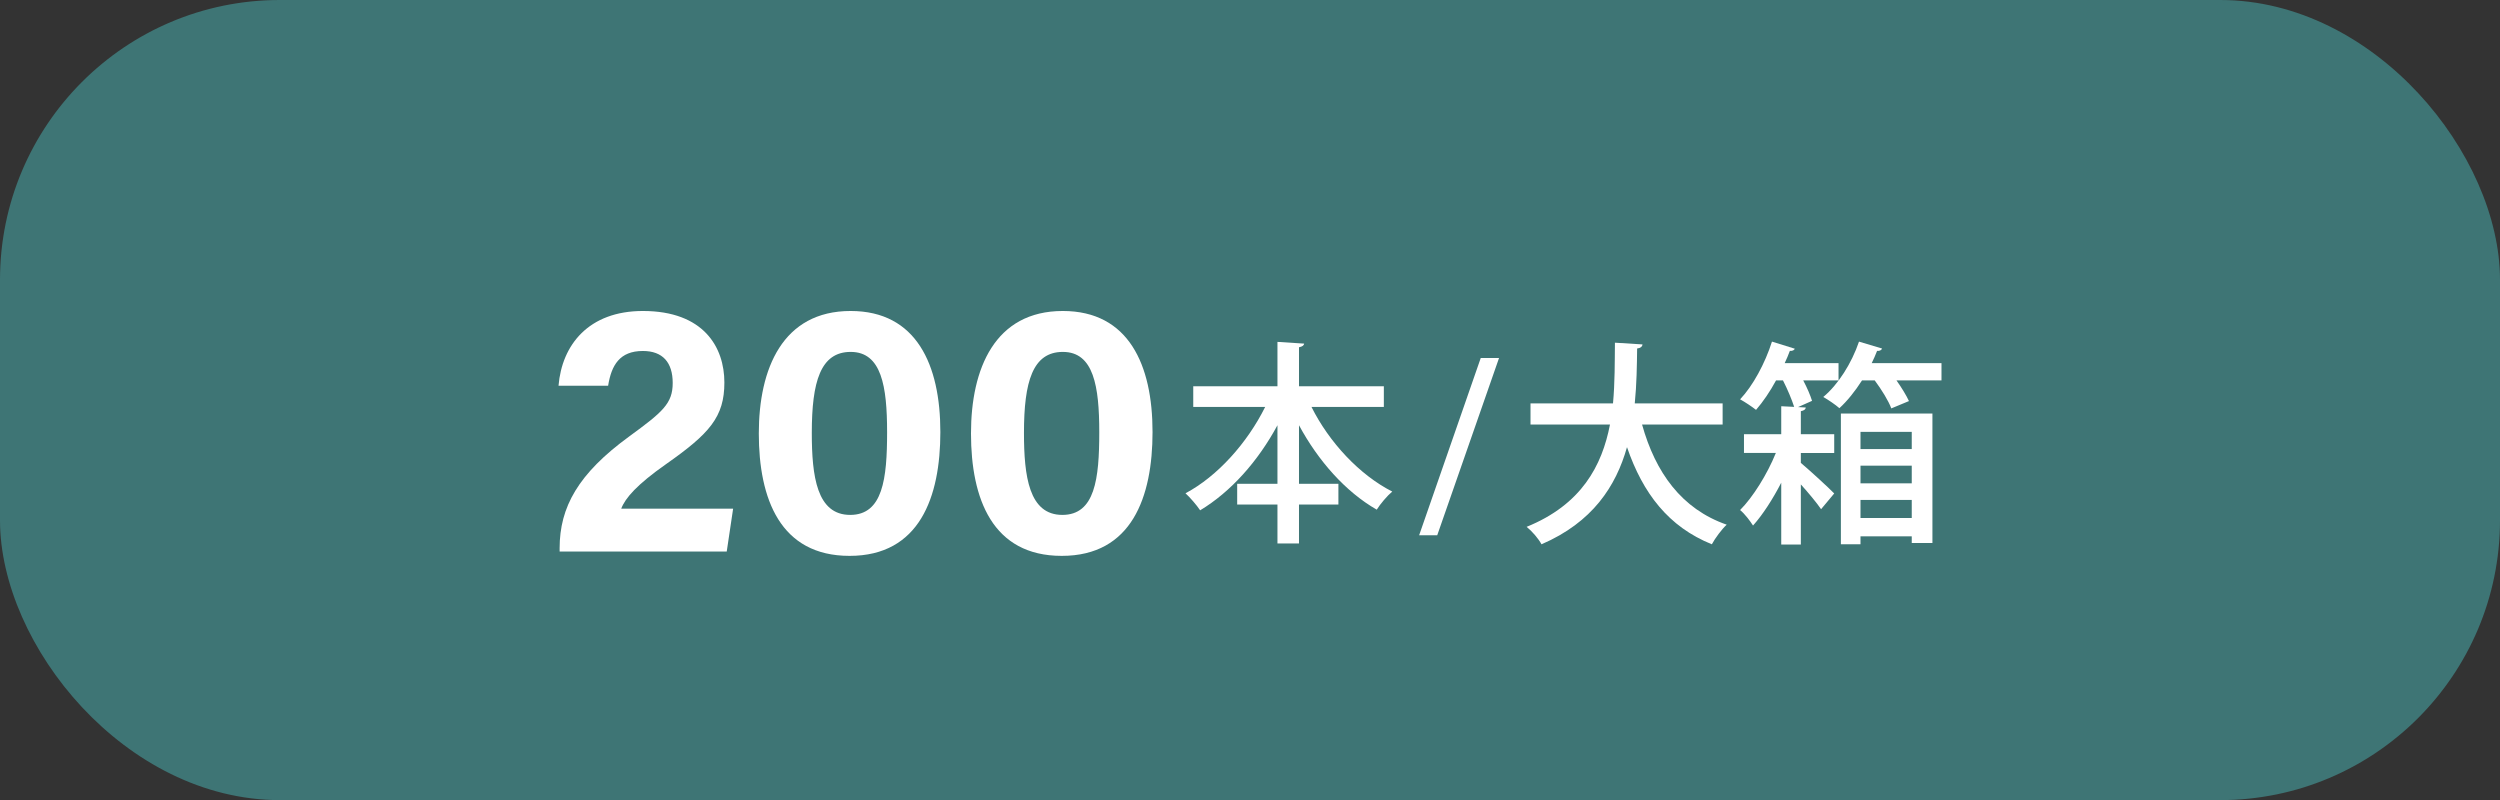 <?xml version="1.0" encoding="UTF-8"?><svg id="_レイヤー_1" xmlns="http://www.w3.org/2000/svg" viewBox="0 0 243.718 78"><rect x="0" y="0" width="243.718" height="78" fill="#333333" stroke="none"/><defs><style>.cls-1{fill:#fff;}.cls-2{fill:#3e7575;}</style></defs><rect class="cls-2" y="0" width="243.718" height="78" rx="27.283" ry="27.283"/><path class="cls-1" d="M54.556,53.769v-.321c0-4.01,1.804-7.272,6.789-10.904,3.251-2.376,4.235-3.198,4.235-5.209,0-1.997-.969-3.119-2.907-3.119-2.257,0-3.069,1.382-3.388,3.386h-4.836c.332-3.974,2.933-7.285,8.224-7.285,5.919,0,7.945,3.524,7.945,6.975,0,3.354-1.444,4.976-5.684,7.953-2.841,1.995-3.981,3.307-4.373,4.345h10.909l-.623,4.18h-16.292Z"/><path class="cls-1" d="M91.673,42.109c0,6.333-2.013,12.081-8.852,12.081-6.756,0-8.847-5.557-8.847-11.936,0-6.313,2.319-11.937,8.952-11.937,6.421,0,8.746,5.253,8.746,11.792ZM79.14,42.195c0,4.234.483,8.002,3.743,8.002,3.181,0,3.598-3.523,3.598-8.058,0-4.472-.54-7.832-3.55-7.832-2.942,0-3.791,2.9-3.791,7.888Z"/><path class="cls-1" d="M112.358,42.109c0,6.333-2.013,12.081-8.852,12.081-6.756,0-8.847-5.557-8.847-11.936,0-6.313,2.319-11.937,8.952-11.937,6.421,0,8.746,5.253,8.746,11.792ZM99.824,42.195c0,4.234.483,8.002,3.743,8.002,3.181,0,3.598-3.523,3.598-8.058,0-4.472-.54-7.832-3.55-7.832-2.942,0-3.791,2.9-3.791,7.888Z"/><path class="cls-1" d="M134.907,39.671h-7.055c1.723,3.443,4.662,6.614,7.875,8.251-.484.399-1.176,1.218-1.512,1.764-3.045-1.743-5.711-4.766-7.58-8.23v5.711h3.842v2.016h-3.842v3.8h-2.1v-3.8h-3.926v-2.016h3.926v-5.711c-1.891,3.506-4.535,6.488-7.537,8.293-.336-.504-.988-1.26-1.428-1.659,3.127-1.659,6.025-4.913,7.768-8.419h-7.012v-2.016h8.209v-4.325l2.604.168c-.021.168-.168.294-.504.357v3.8h8.271v2.016Z"/><path class="cls-1" d="M140.112,52.179h-1.764l6.006-17.28h1.784l-6.026,17.28Z"/><path class="cls-1" d="M167.933,41.387h-7.853c1.302,4.661,3.842,8.23,8.252,9.763-.483.441-1.135,1.323-1.449,1.911-4.221-1.701-6.719-4.955-8.272-9.469-1.071,3.8-3.359,7.328-8.335,9.469-.295-.546-.903-1.26-1.449-1.701,5.333-2.163,7.349-5.942,8.125-9.973h-7.747v-2.058h8.042c.188-2.016.168-4.052.188-5.921l2.688.168c-.021.21-.188.357-.524.399-.021,1.659-.043,3.485-.231,5.354h8.566v2.058Z"/><path class="cls-1" d="M176.041,39.728c-.021.189-.168.294-.482.357v2.247h3.254v1.827h-3.254v.966c.924.777,2.771,2.478,3.254,2.981l-1.281,1.533c-.398-.588-1.196-1.554-1.973-2.415v5.858h-1.911v-6.026c-.819,1.596-1.806,3.128-2.751,4.178-.293-.462-.818-1.155-1.26-1.512,1.239-1.239,2.646-3.485,3.486-5.564h-3.107v-1.827h3.632v-2.729l1.26.063c-.231-.714-.651-1.722-1.092-2.583h-.672c-.588,1.092-1.28,2.1-1.952,2.876-.399-.315-1.092-.777-1.555-1.029,1.239-1.302,2.436-3.506,3.107-5.627l2.227.693c-.063.147-.231.231-.483.21-.147.399-.315.798-.504,1.197h5.249v1.68h-3.443c.378.714.693,1.449.861,1.995l-1.365.609.756.042ZM183.474,33.975c-.063.189-.272.252-.483.231-.146.399-.336.798-.524,1.197h6.803v1.68h-4.388c.504.714.965,1.47,1.217,2.016l-1.721.714c-.273-.735-.945-1.827-1.617-2.729h-1.238c-.672,1.05-1.428,1.995-2.205,2.708-.378-.336-1.092-.819-1.574-1.092,1.448-1.197,2.771-3.296,3.484-5.396l2.247.672ZM179.463,53.061v-12.745h8.924v12.619h-2.016v-.651h-4.997v.777h-1.911ZM186.371,42.101h-4.997v1.68h4.997v-1.68ZM181.374,47.119h4.997v-1.722h-4.997v1.722ZM181.374,50.499h4.997v-1.764h-4.997v1.764Z"/></svg>